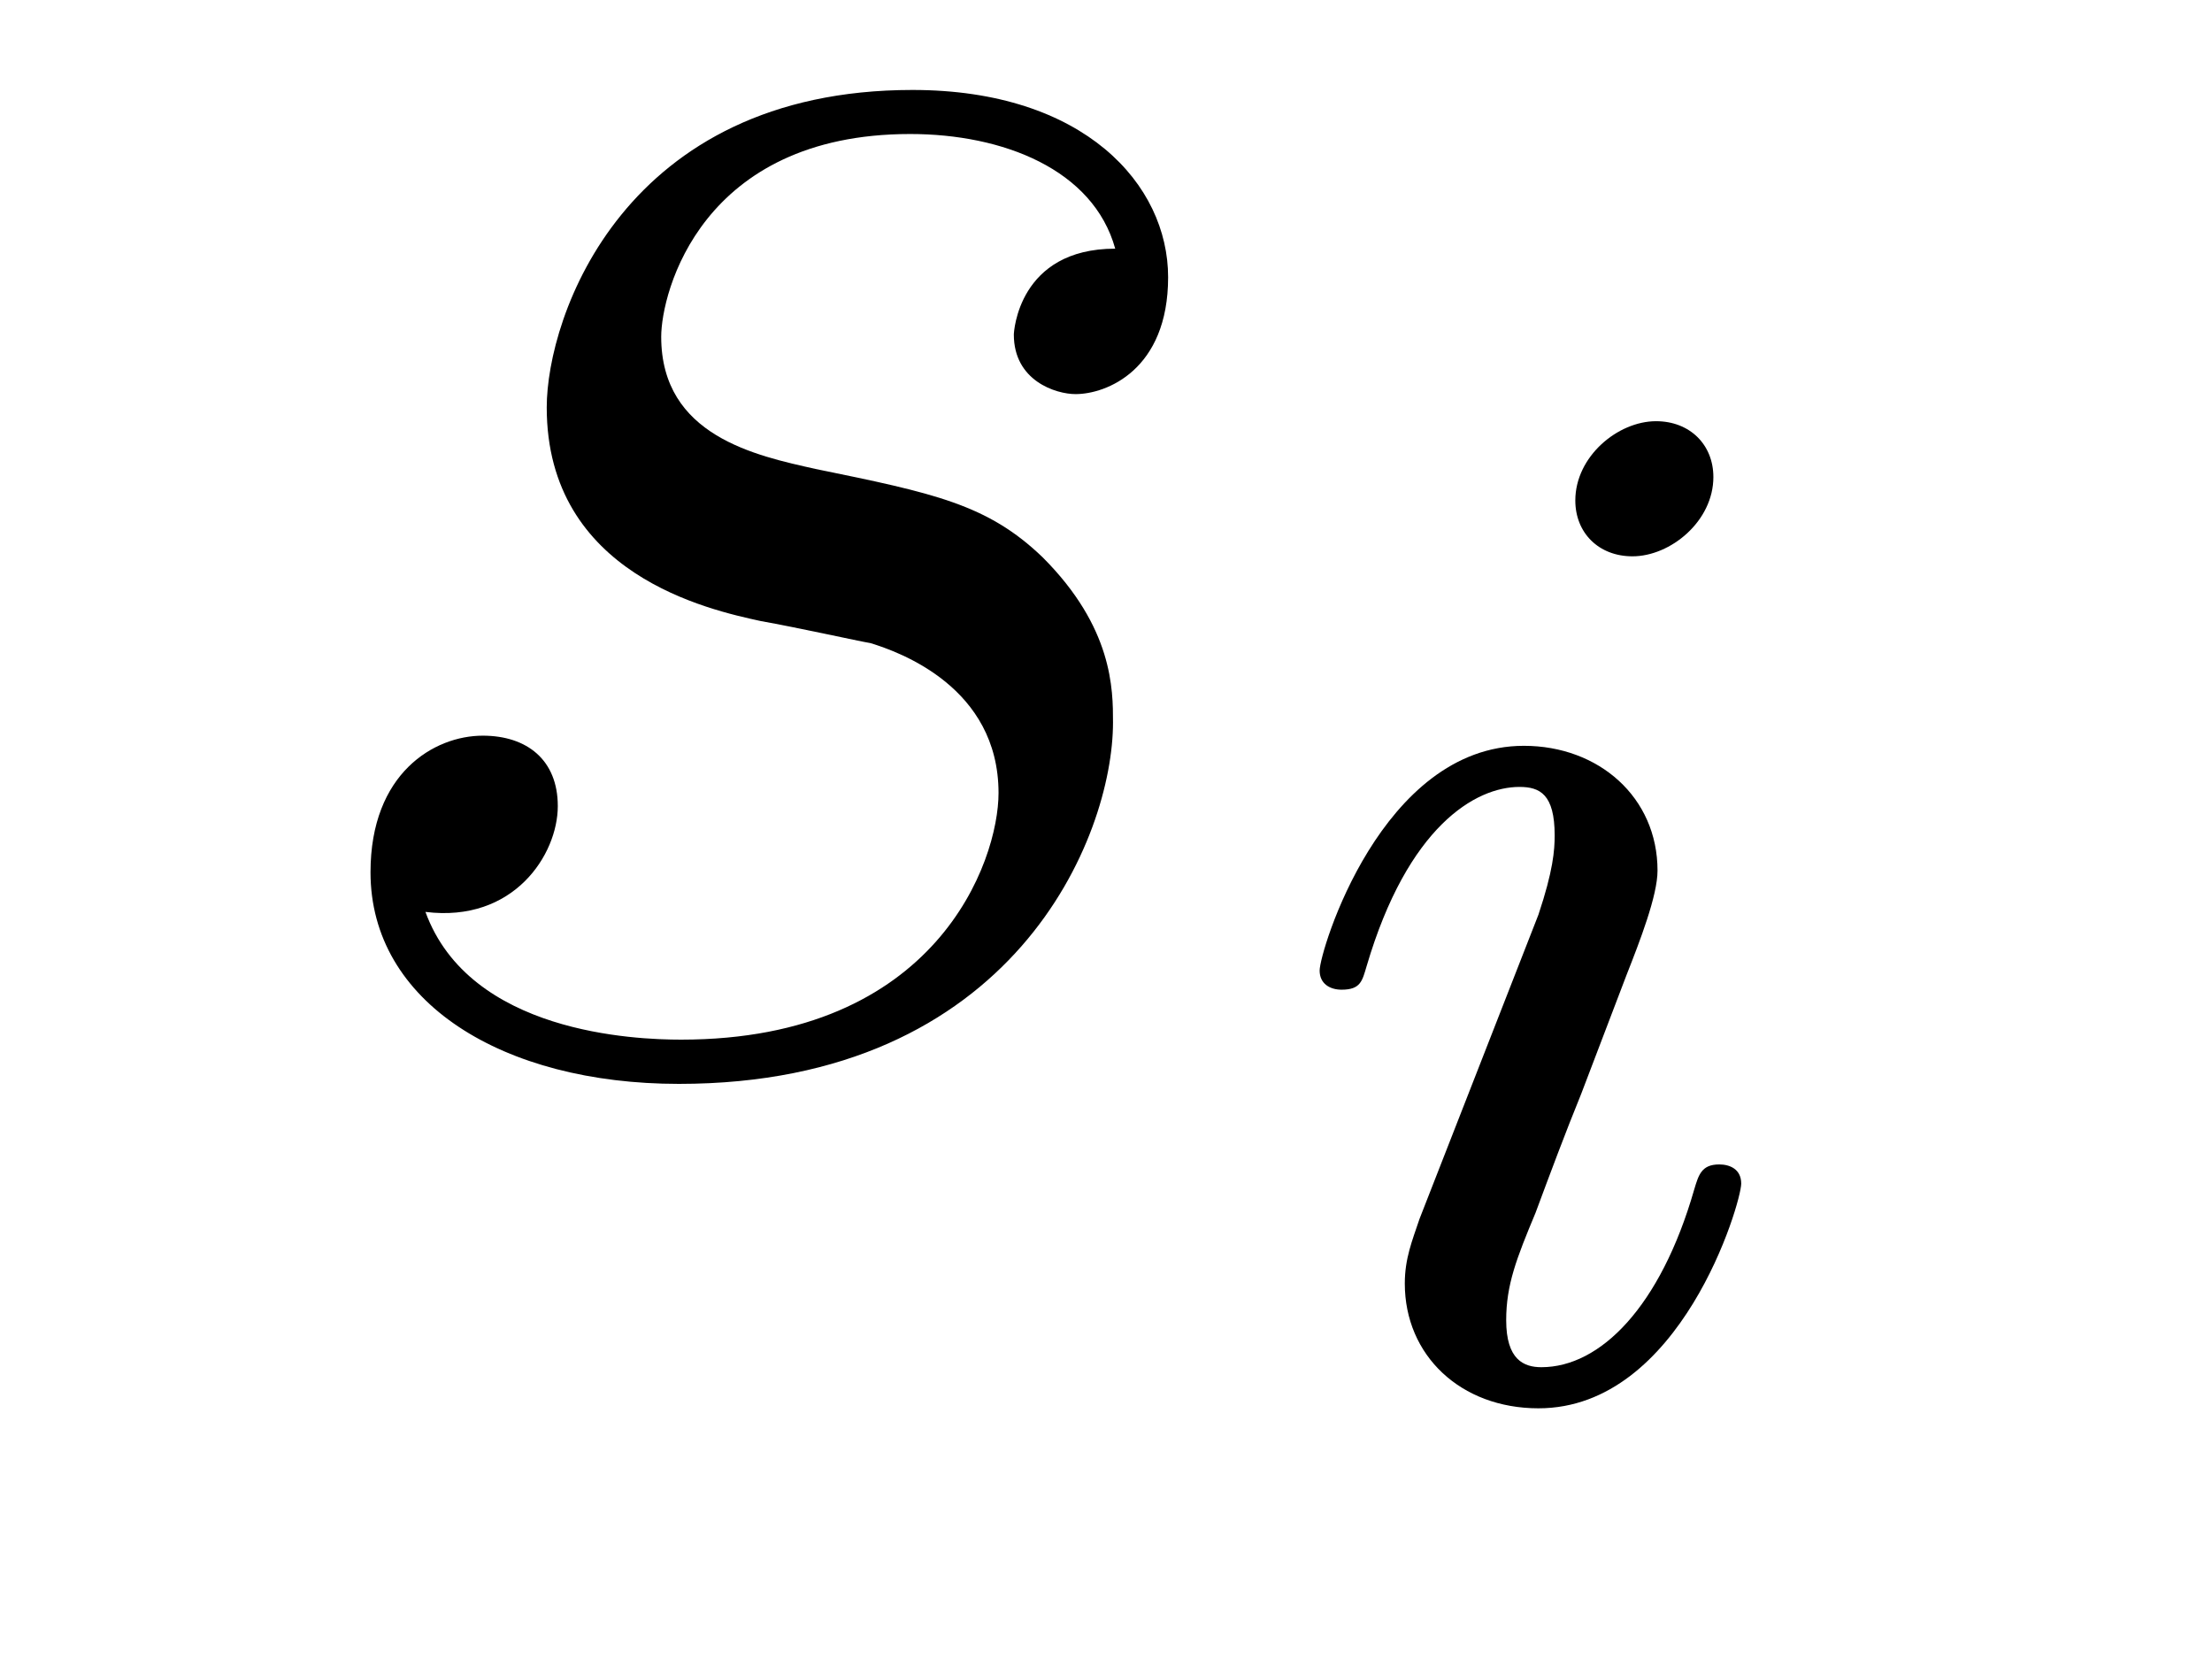 <?xml version='1.0' encoding='UTF-8'?>
<!-- This file was generated by dvisvgm 2.8.1 -->
<svg version='1.1' xmlns='http://www.w3.org/2000/svg' xmlns:xlink='http://www.w3.org/1999/xlink' width='12pt' height='9pt' viewBox='0 -9 12 9'>
<g id='page1'>
<g transform='matrix(1 0 0 -1 -127 651)'>
<path d='M131.126 656.631C131.329 656.595 131.652 656.523 131.723 656.511C131.879 656.463 132.417 656.272 132.417 655.698C132.417 655.328 132.082 654.36 130.695 654.36C130.444 654.36 129.548 654.395 129.308 655.053C129.787 654.993 130.026 655.364 130.026 655.627C130.026 655.878 129.858 656.009 129.619 656.009C129.356 656.009 129.01 655.806 129.01 655.268C129.01 654.563 129.727 654.12 130.683 654.12C132.5 654.12 133.038 655.459 133.038 656.081C133.038 656.26 133.038 656.595 132.656 656.977C132.357 657.264 132.07 657.324 131.424 657.456C131.102 657.528 130.587 657.635 130.587 658.173C130.587 658.412 130.803 659.273 131.938 659.273C132.441 659.273 132.931 659.081 133.05 658.651C132.524 658.651 132.5 658.197 132.5 658.185C132.5 657.934 132.728 657.862 132.835 657.862C133.002 657.862 133.337 657.993 133.337 658.496C133.337 658.998 132.883 659.512 131.95 659.512C130.384 659.512 129.966 658.281 129.966 657.79C129.966 656.882 130.851 656.691 131.126 656.631Z'/>
<path d='M136.295 657.412C136.295 657.588 136.167 657.715 135.984 657.715C135.777 657.715 135.546 657.524 135.546 657.285C135.546 657.109 135.673 656.982 135.856 656.982C136.063 656.982 136.295 657.173 136.295 657.412ZM135.131 654.488L134.701 653.388C134.661 653.269 134.621 653.173 134.621 653.037C134.621 652.647 134.924 652.36 135.346 652.36C136.119 652.36 136.446 653.476 136.446 653.579C136.446 653.659 136.382 653.683 136.327 653.683C136.231 653.683 136.215 653.627 136.191 653.547C136.008 652.91 135.681 652.583 135.362 652.583C135.267 652.583 135.171 652.623 135.171 652.838C135.171 653.03 135.227 653.173 135.33 653.42C135.41 653.635 135.49 653.85 135.578 654.066L135.824 654.711C135.896 654.894 135.992 655.141 135.992 655.277C135.992 655.675 135.673 655.954 135.267 655.954C134.494 655.954 134.159 654.838 134.159 654.735C134.159 654.663 134.215 654.631 134.278 654.631C134.382 654.631 134.39 654.679 134.414 654.759C134.637 655.516 135.004 655.731 135.243 655.731C135.354 655.731 135.434 655.691 135.434 655.468C135.434 655.388 135.426 655.277 135.346 655.038L135.131 654.488Z'/>
</g>
</g>
</svg>